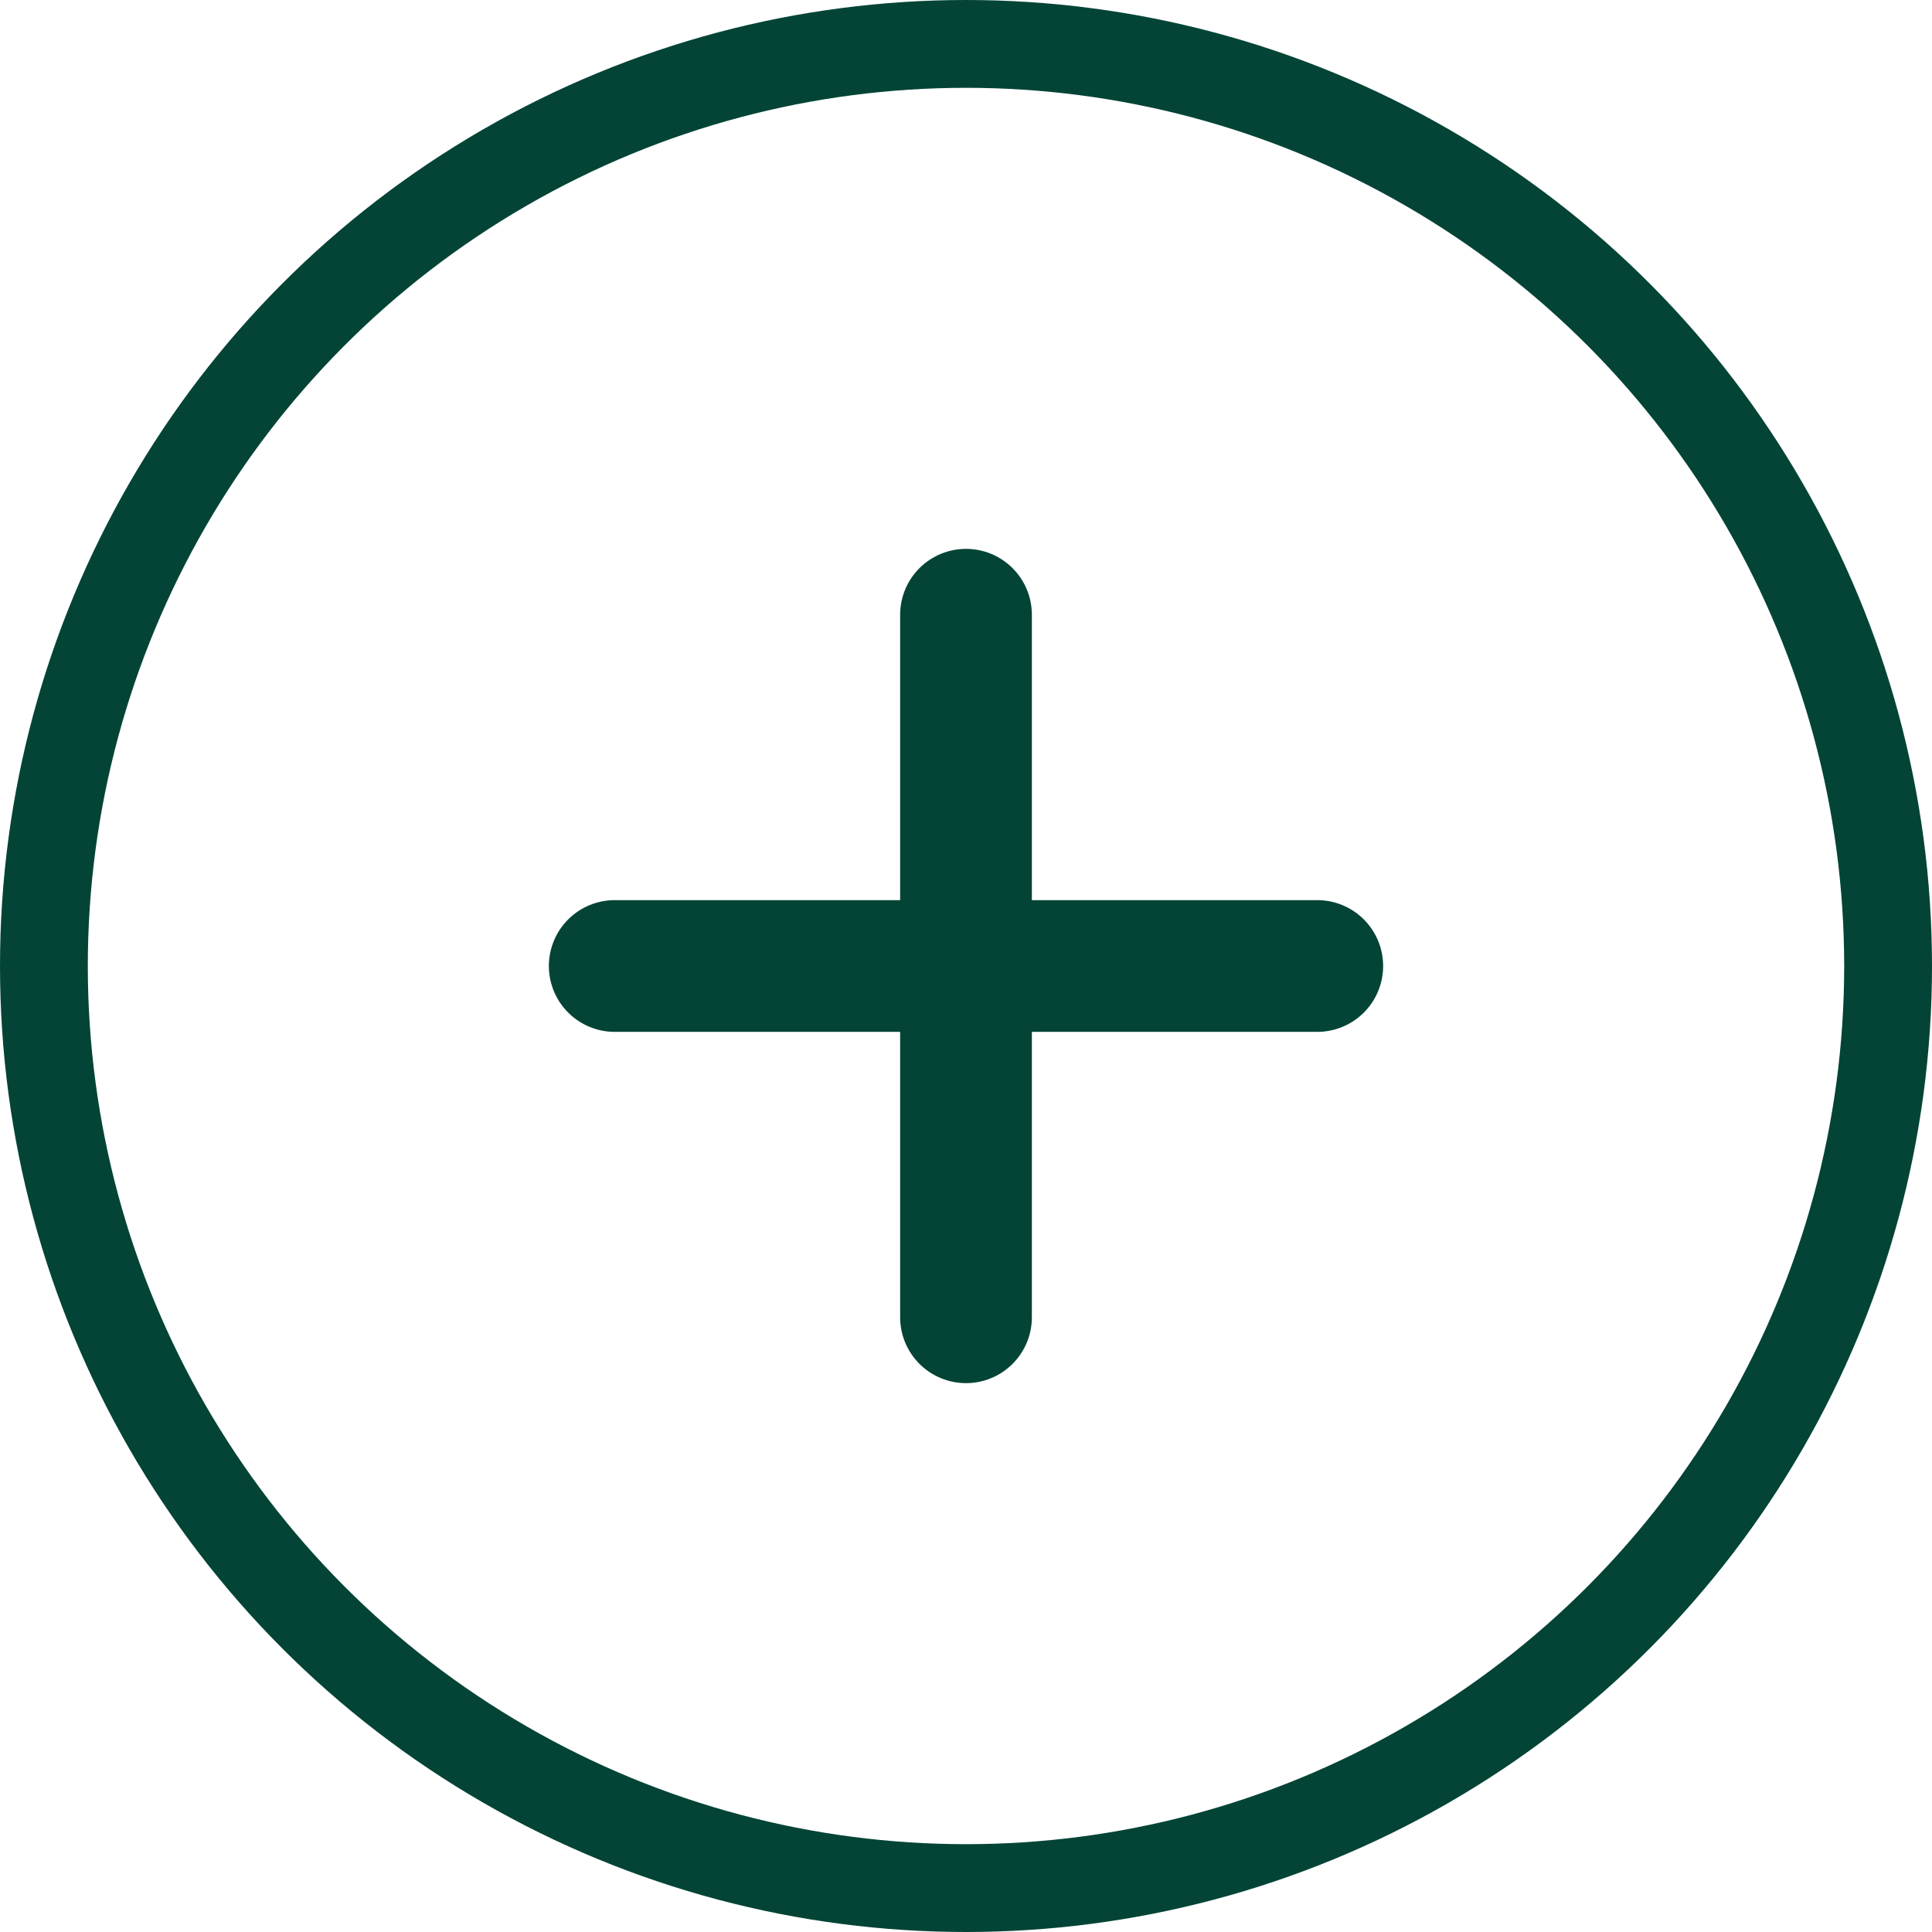 <svg xmlns="http://www.w3.org/2000/svg" width="22" height="22" viewBox="0 0 22 22">
  <g id="Group_95" data-name="Group 95" transform="translate(-1257 -365)">
    <g id="Ellipse_91" data-name="Ellipse 91" transform="translate(1257 365)" fill="#fff" fill-opacity="0" stroke="#034436" stroke-width="1">
      <circle cx="11" cy="11" r="11" stroke="none"/>
      <circle cx="11" cy="11" r="10.5" fill="none"/>
    </g>
    <g id="plus" transform="translate(1271.918 372) rotate(90)">
      <line id="Line_60" data-name="Line 60" y2="8" transform="translate(4 -0.082)" fill="none" stroke="#034436" stroke-linecap="round" stroke-linejoin="round" stroke-width="1.5"/>
      <line id="Line_61" data-name="Line 61" x2="8" transform="translate(0 3.918)" fill="none" stroke="#034436" stroke-linecap="round" stroke-linejoin="round" stroke-width="1.5"/>
    </g>
  </g>
</svg>
